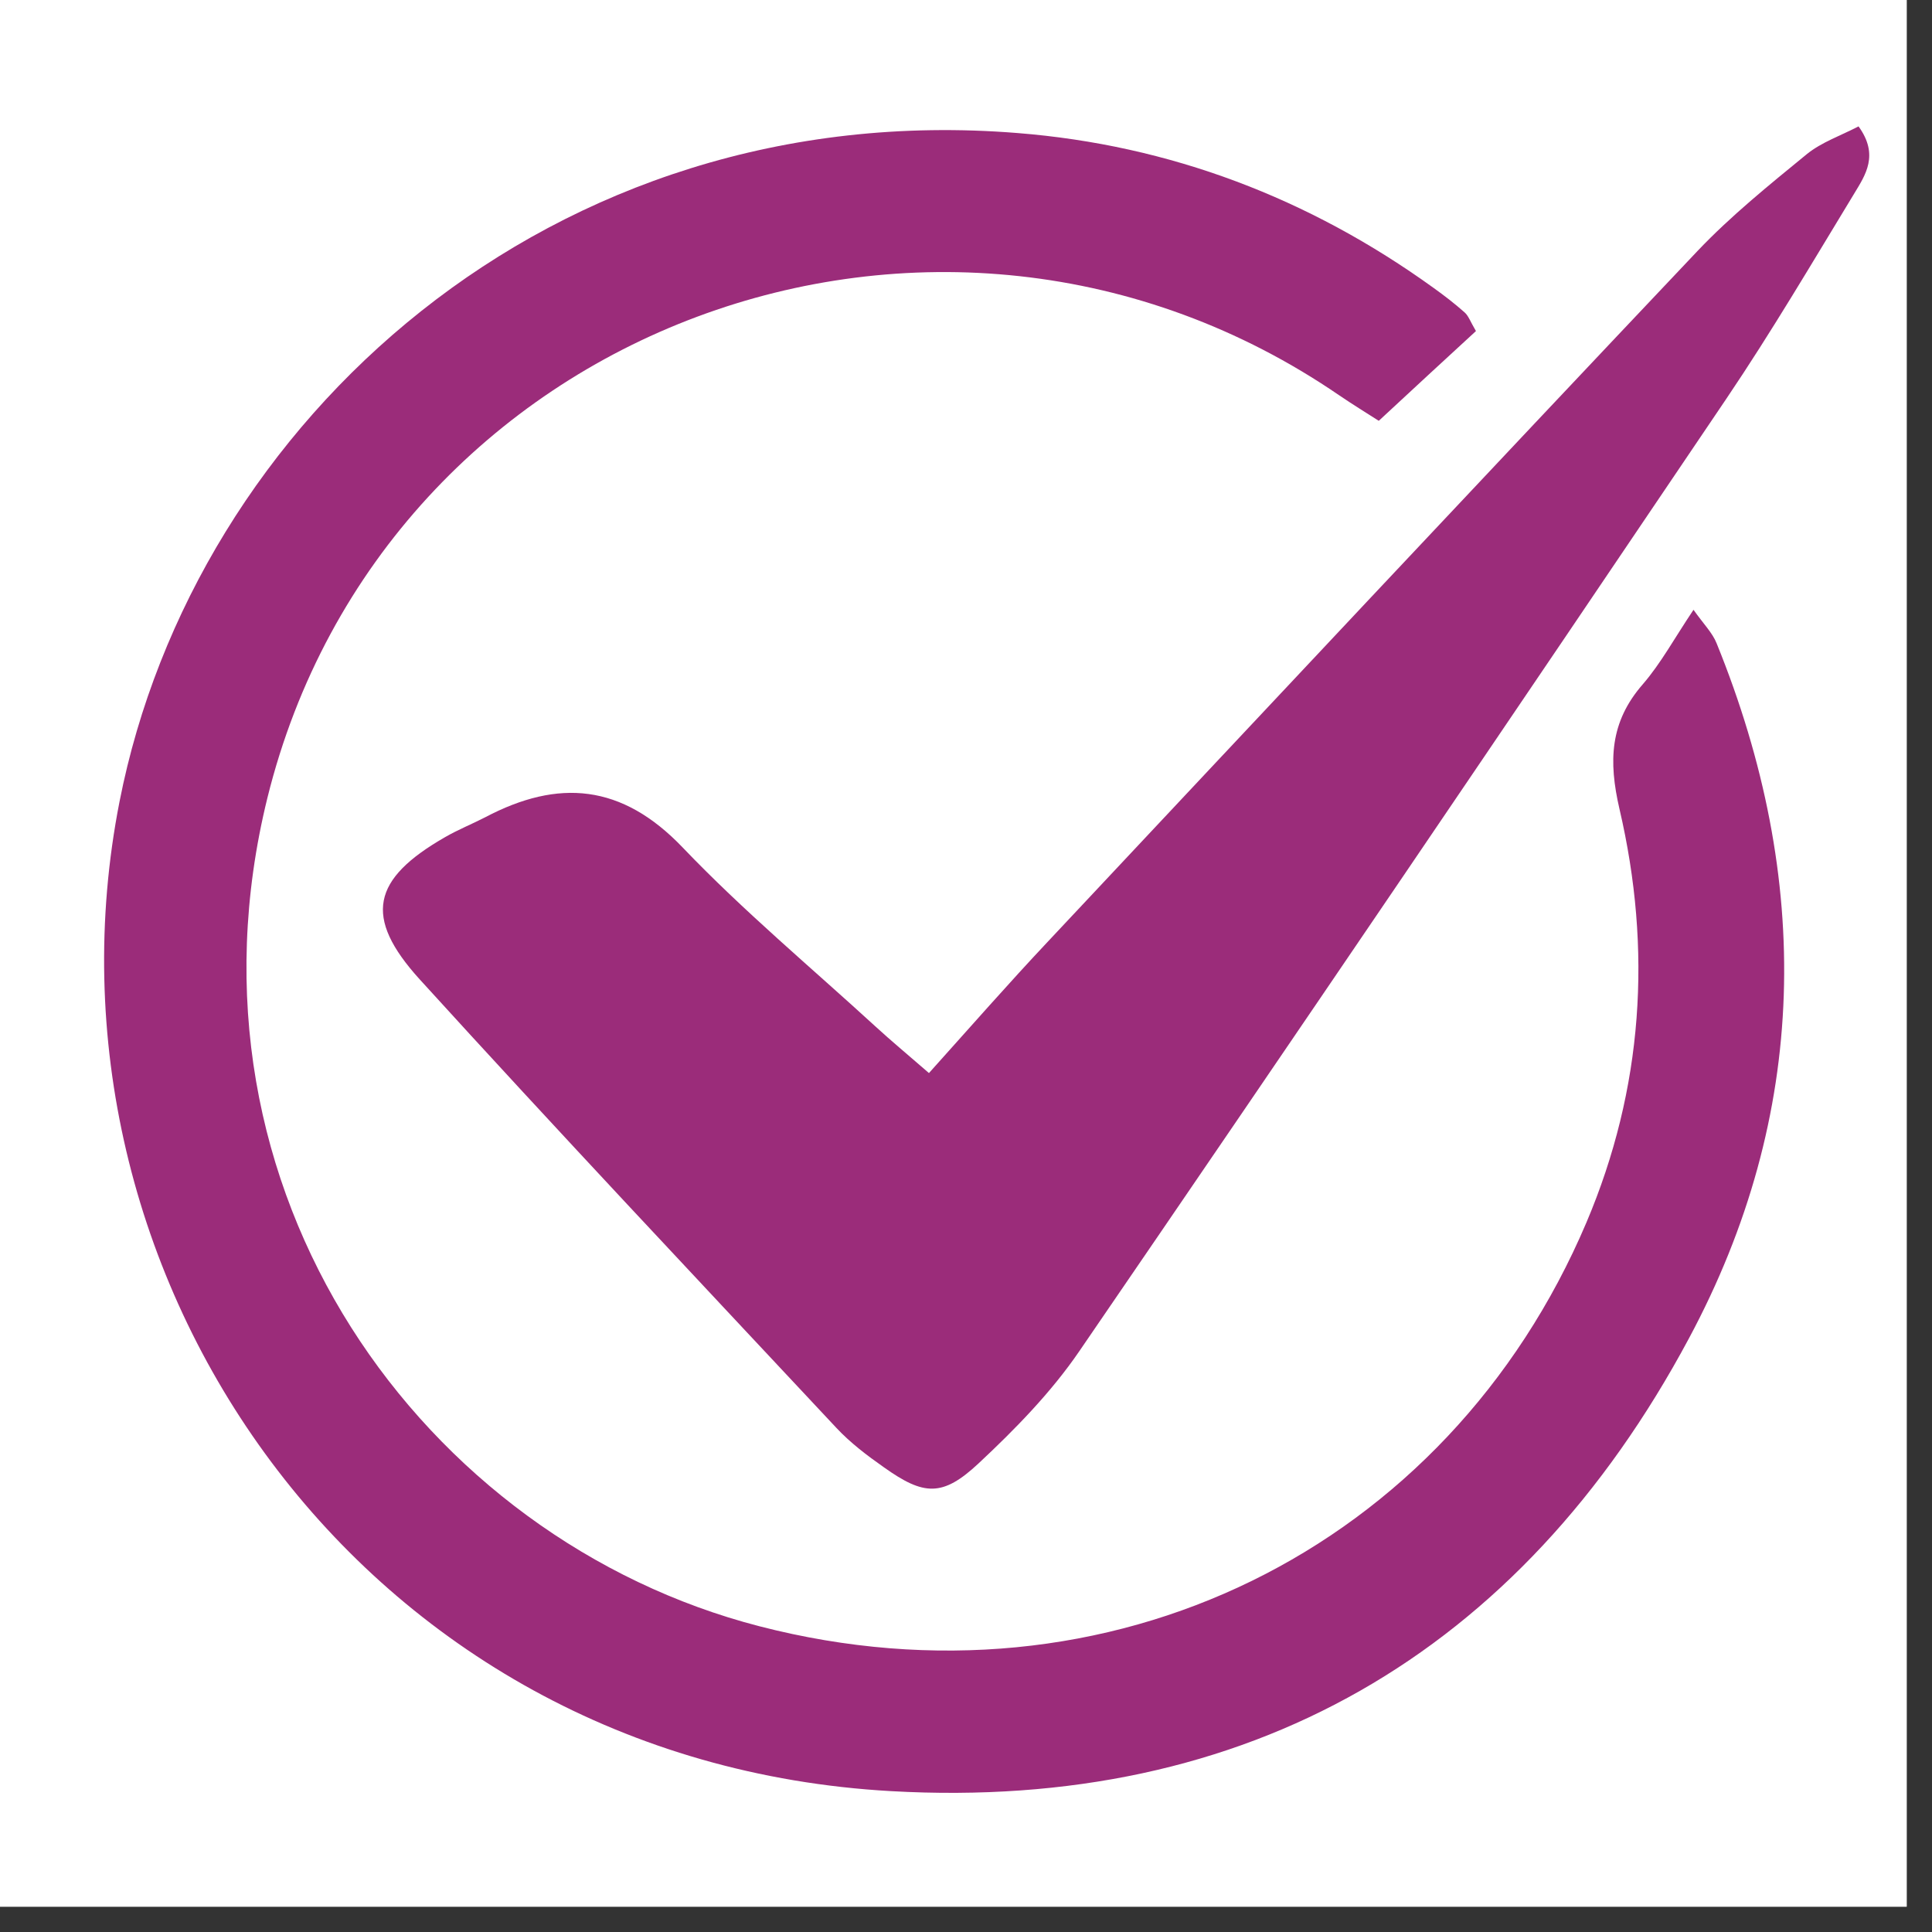 <svg version="1.0" preserveAspectRatio="xMidYMid meet" height="50" viewBox="0 0 37.5 37.5" zoomAndPan="magnify" width="50" xmlns:xlink="http://www.w3.org/1999/xlink" xmlns="http://www.w3.org/2000/svg"><rect x="0" y="0" width="37.5" height="37.5" fill="#333333" stroke="none"/><defs><clipPath id="fe4603f358"><path clip-rule="nonzero" d="M 0 0 L 37.008 0 L 37.008 37.008 L 0 37.008 Z M 0 0"></path></clipPath><clipPath id="2c8b36dfb0"><path clip-rule="nonzero" d="M 7 2 L 36.789 2 L 36.789 29 L 7 29 Z M 7 2"></path></clipPath></defs><g clip-path="url(#fe4603f358)"><path fill-rule="nonzero" fill-opacity="1" d="M 0 0 L 37.008 0 L 37.008 37.008 L 0 37.008 Z M 0 0" fill="#ffffff"></path><path fill-rule="nonzero" fill-opacity="1" d="M 0 0 L 37.008 0 L 37.008 37.008 L 0 37.008 Z M 0 0" fill="#ffffff"></path></g><path fill-rule="nonzero" fill-opacity="1" d="M 28.648 6.426 C 28.047 6.977 27.441 7.539 26.762 8.168 C 26.531 8.02 26.262 7.855 26.004 7.68 C 18.23 2.344 7.457 6.328 5.191 15.484 C 3.305 23.129 8.219 29.883 14.742 31.566 C 21.516 33.316 28.094 30.082 30.793 23.727 C 31.895 21.129 32.07 18.43 31.434 15.703 C 31.219 14.773 31.246 14.016 31.887 13.281 C 32.238 12.875 32.496 12.395 32.871 11.836 C 33.066 12.113 33.238 12.281 33.32 12.488 C 35.18 17.066 35.113 21.633 32.781 25.98 C 29.5 32.109 24.207 35.156 17.297 34.766 C 6.98 34.188 0.523 24.711 2.32 15.559 C 3.766 8.191 10.691 1.855 19.746 2.582 C 22.703 2.816 25.41 3.844 27.828 5.59 C 28.035 5.738 28.238 5.895 28.426 6.062 C 28.504 6.129 28.539 6.242 28.648 6.426 Z M 28.648 6.426" fill="#9b2c7a"></path><g clip-path="url(#2c8b36dfb0)"><path fill-rule="nonzero" fill-opacity="1" d="M 18.031 20.828 C 18.863 19.902 19.578 19.086 20.32 18.297 C 24.523 13.816 28.727 9.332 32.949 4.871 C 33.598 4.188 34.34 3.59 35.07 2.992 C 35.359 2.758 35.738 2.629 36.074 2.453 C 36.477 3.008 36.207 3.398 35.992 3.754 C 35.18 5.09 34.387 6.438 33.512 7.734 C 29.344 13.91 25.16 20.078 20.949 26.227 C 20.402 27.027 19.703 27.742 18.992 28.406 C 18.293 29.059 17.93 29.031 17.156 28.48 C 16.828 28.25 16.504 28.004 16.234 27.715 C 13.527 24.82 10.809 21.938 8.145 19.008 C 7.047 17.797 7.223 17.062 8.637 16.25 C 8.887 16.105 9.16 15.996 9.418 15.863 C 10.84 15.113 12.07 15.215 13.25 16.449 C 14.426 17.68 15.746 18.781 17.004 19.934 C 17.293 20.199 17.594 20.449 18.031 20.828 Z M 18.031 20.828" fill="#9b2c7a"></path></g></svg>